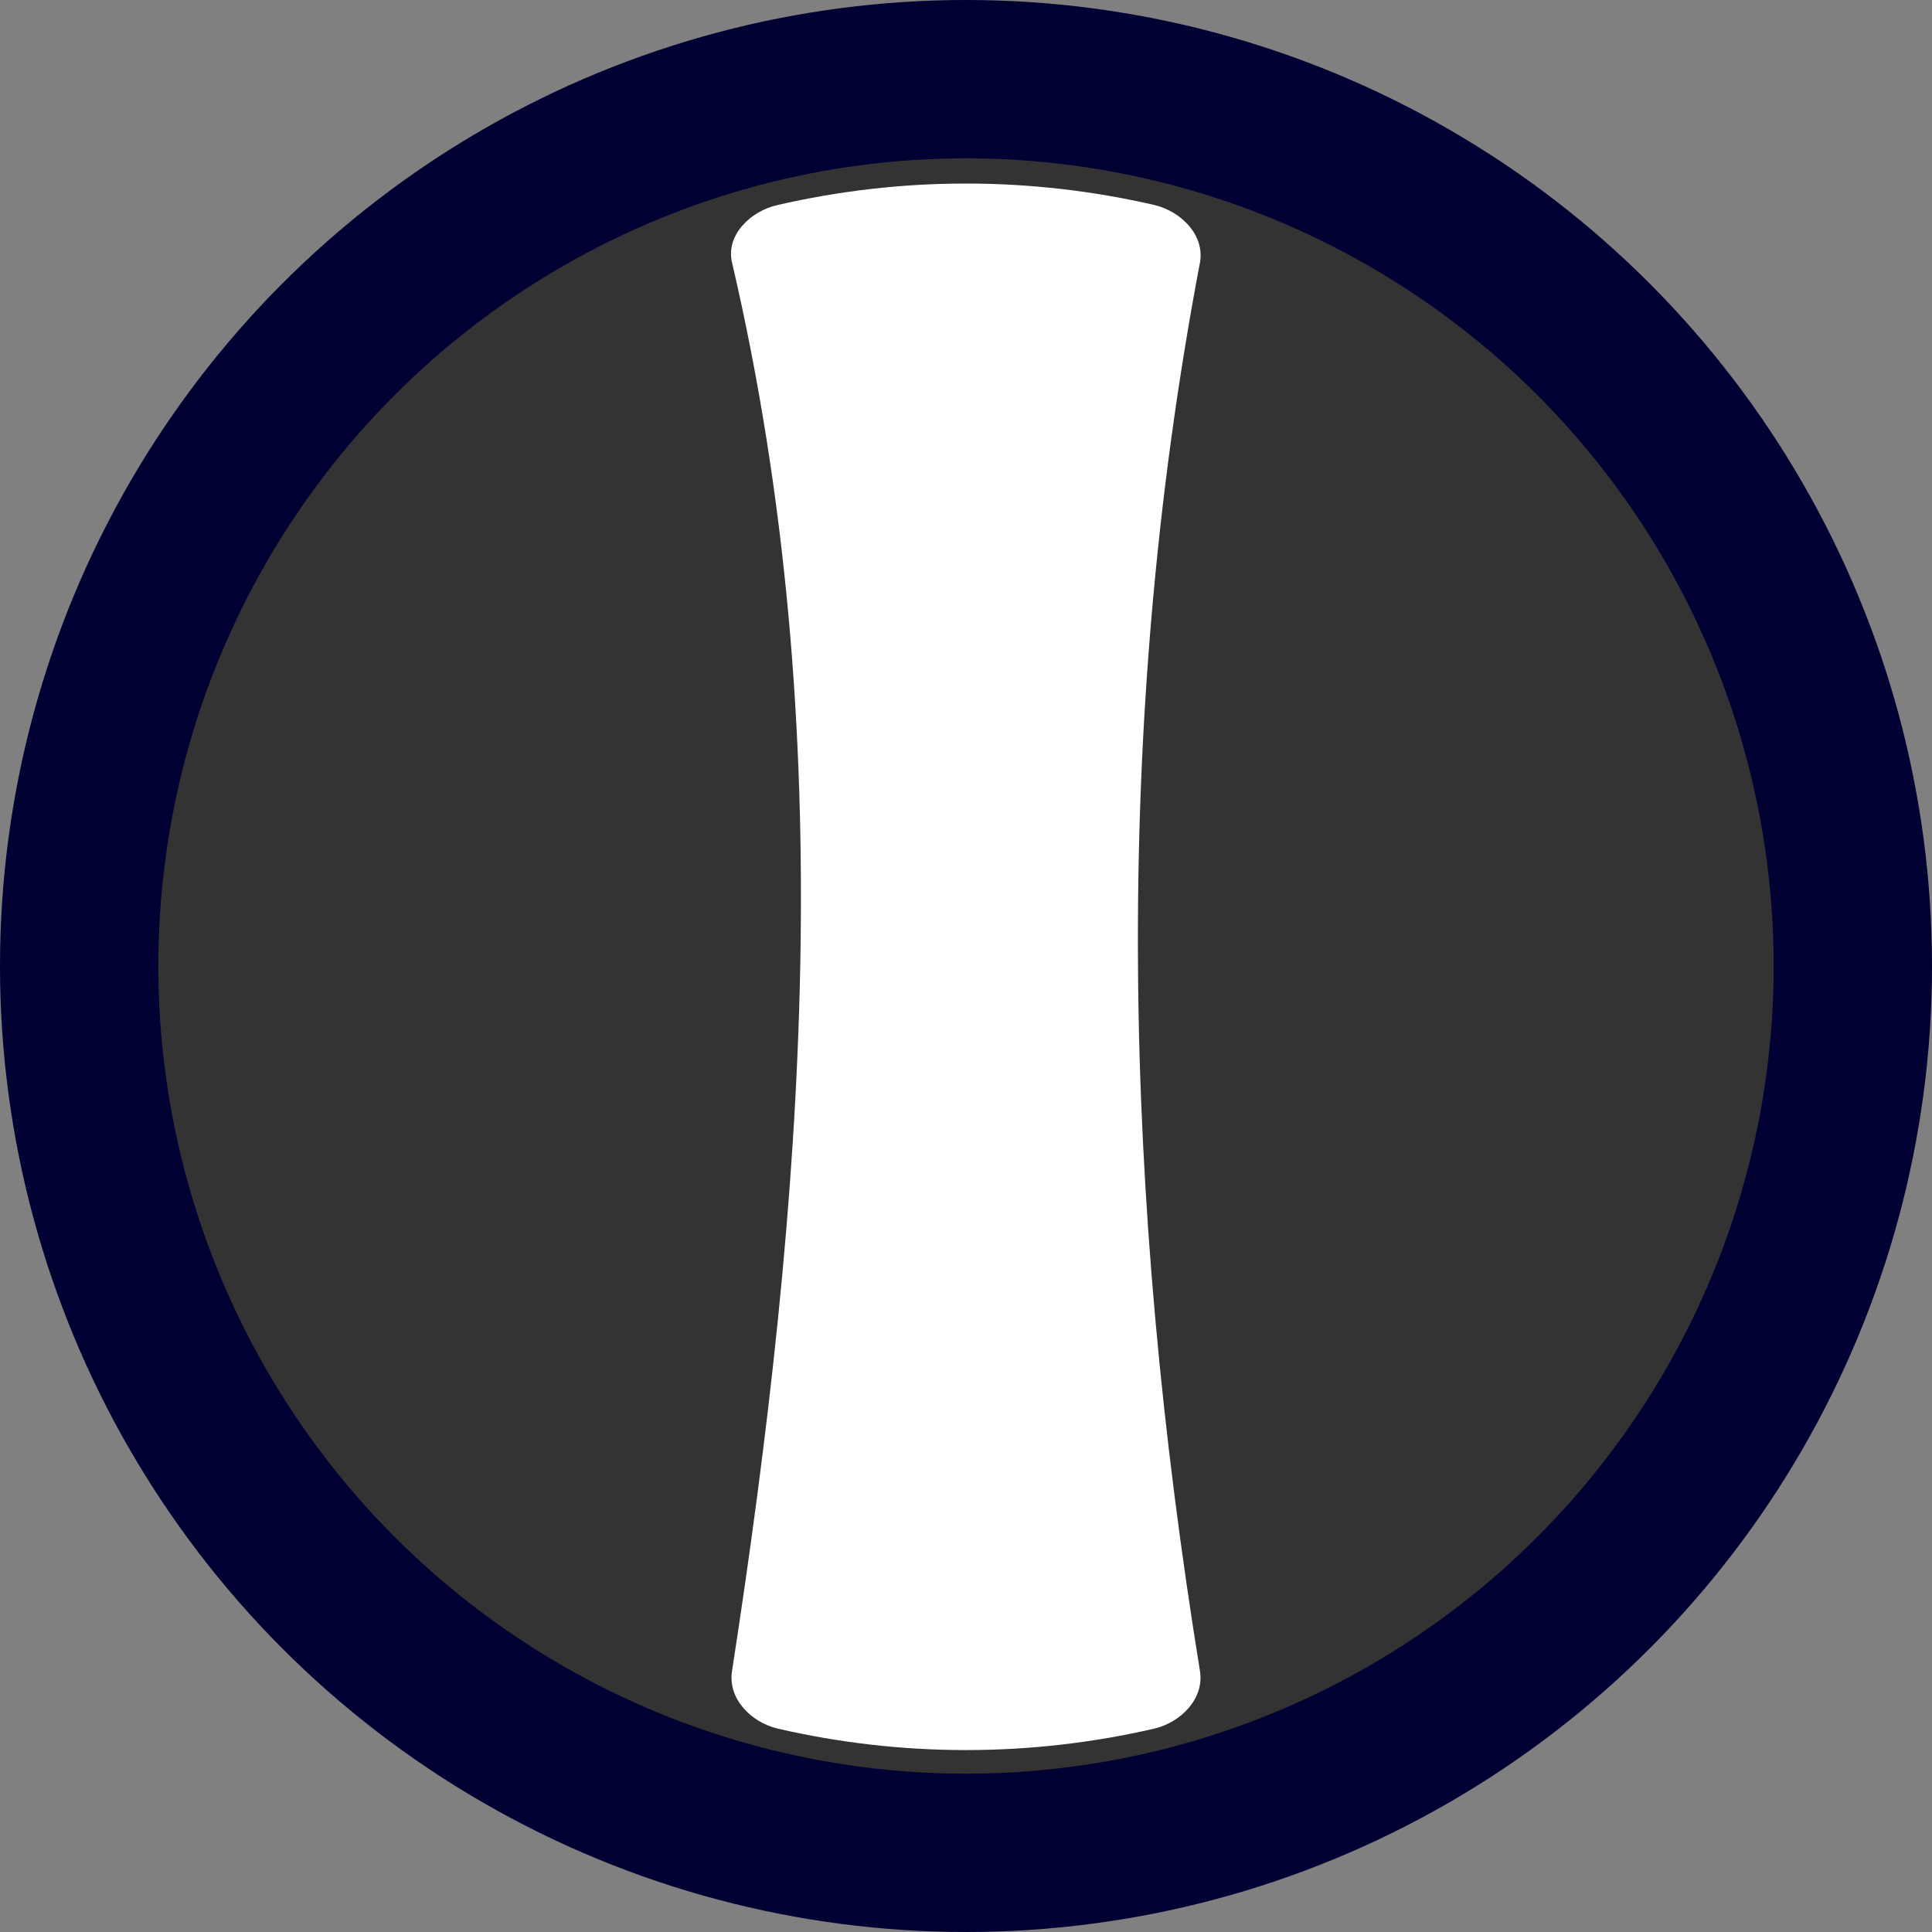 <!--?xml version="1.0" encoding="UTF-8" standalone="no"?-->
<!-- Creator: CorelDRAW -->

<svg xmlns:dc="http://purl.org/dc/elements/1.1/" xmlns:cc="http://creativecommons.org/ns#" xmlns:rdf="http://www.w3.org/1999/02/22-rdf-syntax-ns#" xmlns:svg="http://www.w3.org/2000/svg" xmlns="http://www.w3.org/2000/svg" xmlns:sodipodi="http://sodipodi.sourceforge.net/DTD/sodipodi-0.dtd" xmlns:inkscape="http://www.inkscape.org/namespaces/inkscape" xml:space="preserve" width="28.709mm" height="28.709mm" style="shape-rendering:geometricPrecision; text-rendering:geometricPrecision; image-rendering:optimizeQuality; fill-rule:evenodd; clip-rule:evenodd" viewBox="0 0 3.6 3.6" id="svg12336" version="1.1" inkscape:version="0.48.3.1 r9886" sodipodi:docname="161.svg"><rect x="0" y="0" width="3.6" height="3.6" fill="#808080" stroke="none"/><sodipodi:namedview pagecolor="#ffffff" bordercolor="#666666" borderopacity="1" objecttolerance="10" gridtolerance="10" guidetolerance="10" inkscape:pageopacity="0" inkscape:pageshadow="2" inkscape:window-width="640" inkscape:window-height="480" id="namedview12352" showgrid="false" inkscape:zoom="2.3199687" inkscape:cx="50.862755" inkscape:cy="50.862755" inkscape:window-x="0" inkscape:window-y="0" inkscape:window-maximized="0" inkscape:current-layer="svg12336"></sodipodi:namedview>
 <defs id="defs12338">
  <style type="text/css" id="style12340">
   
    .fil1 {fill:#007CC3}
    .fil0 {fill:#75C5F0}
    .fil2 {fill:white}
   
  </style>
 
  
  
  
  
  
 </defs>
 <g id="g12372"><g inkscape:label="#g12369" id="dark"><circle style="fill: rgb(0, 0, 51);" sodipodi:ry="1.79992" sodipodi:rx="1.79992" sodipodi:cy="1.79992" sodipodi:cx="1.7999099" id="circle12344" r="1.8" cy="1.8" cx="1.8" class="fil0"></circle></g><g inkscape:label="#g12366" id="shape"><circle style="fill: rgb(51, 51, 51);" sodipodi:ry="1.50507" sodipodi:rx="1.50507" sodipodi:cy="1.79992" sodipodi:cx="1.7999099" id="circle12346" r="1.505" cy="1.8" cx="1.8" class="fil1"></circle></g><g inkscape:label="#g12363" id="light"><path style="fill: rgb(255, 255, 255);" inkscape:connector-curvature="0" id="path12348" d="m 1.8,0.342 c 0.121,0 0.238,0.014 0.351,0.04 0.05,0.012 0.094,0.056 0.085,0.107 -0.166,0.875 -0.142,1.75 0,2.625 0.008,0.051 -0.035,0.095 -0.085,0.107 -0.113,0.026 -0.23,0.04 -0.351,0.04 -0.121,0 -0.238,-0.014 -0.351,-0.04 -0.05,-0.012 -0.093,-0.056 -0.085,-0.107 0.135,-0.875 0.204,-1.75 0,-2.625 C 1.352,0.438 1.399,0.393 1.449,0.382 1.562,0.356 1.679,0.342 1.8,0.342 z" class="fil0"></path></g><g inkscape:label="#g12360" id="hlight"><path style="fill: rgb(255, 255, 255);" inkscape:connector-curvature="0" id="path12350" d="m 1.8,0.471 0,0 c 0.077,0 0.068,0.064 0.079,0.141 L 1.94,1.031 C 1.952,1.107 1.877,1.171 1.8,1.171 l 0,0 c -0.077,0 -0.15,-0.064 -0.141,-0.141 L 1.708,0.612 c 0.009,-0.077 0.014,-0.141 0.091,-0.141 z" class="fil2"></path></g></g>
</svg>